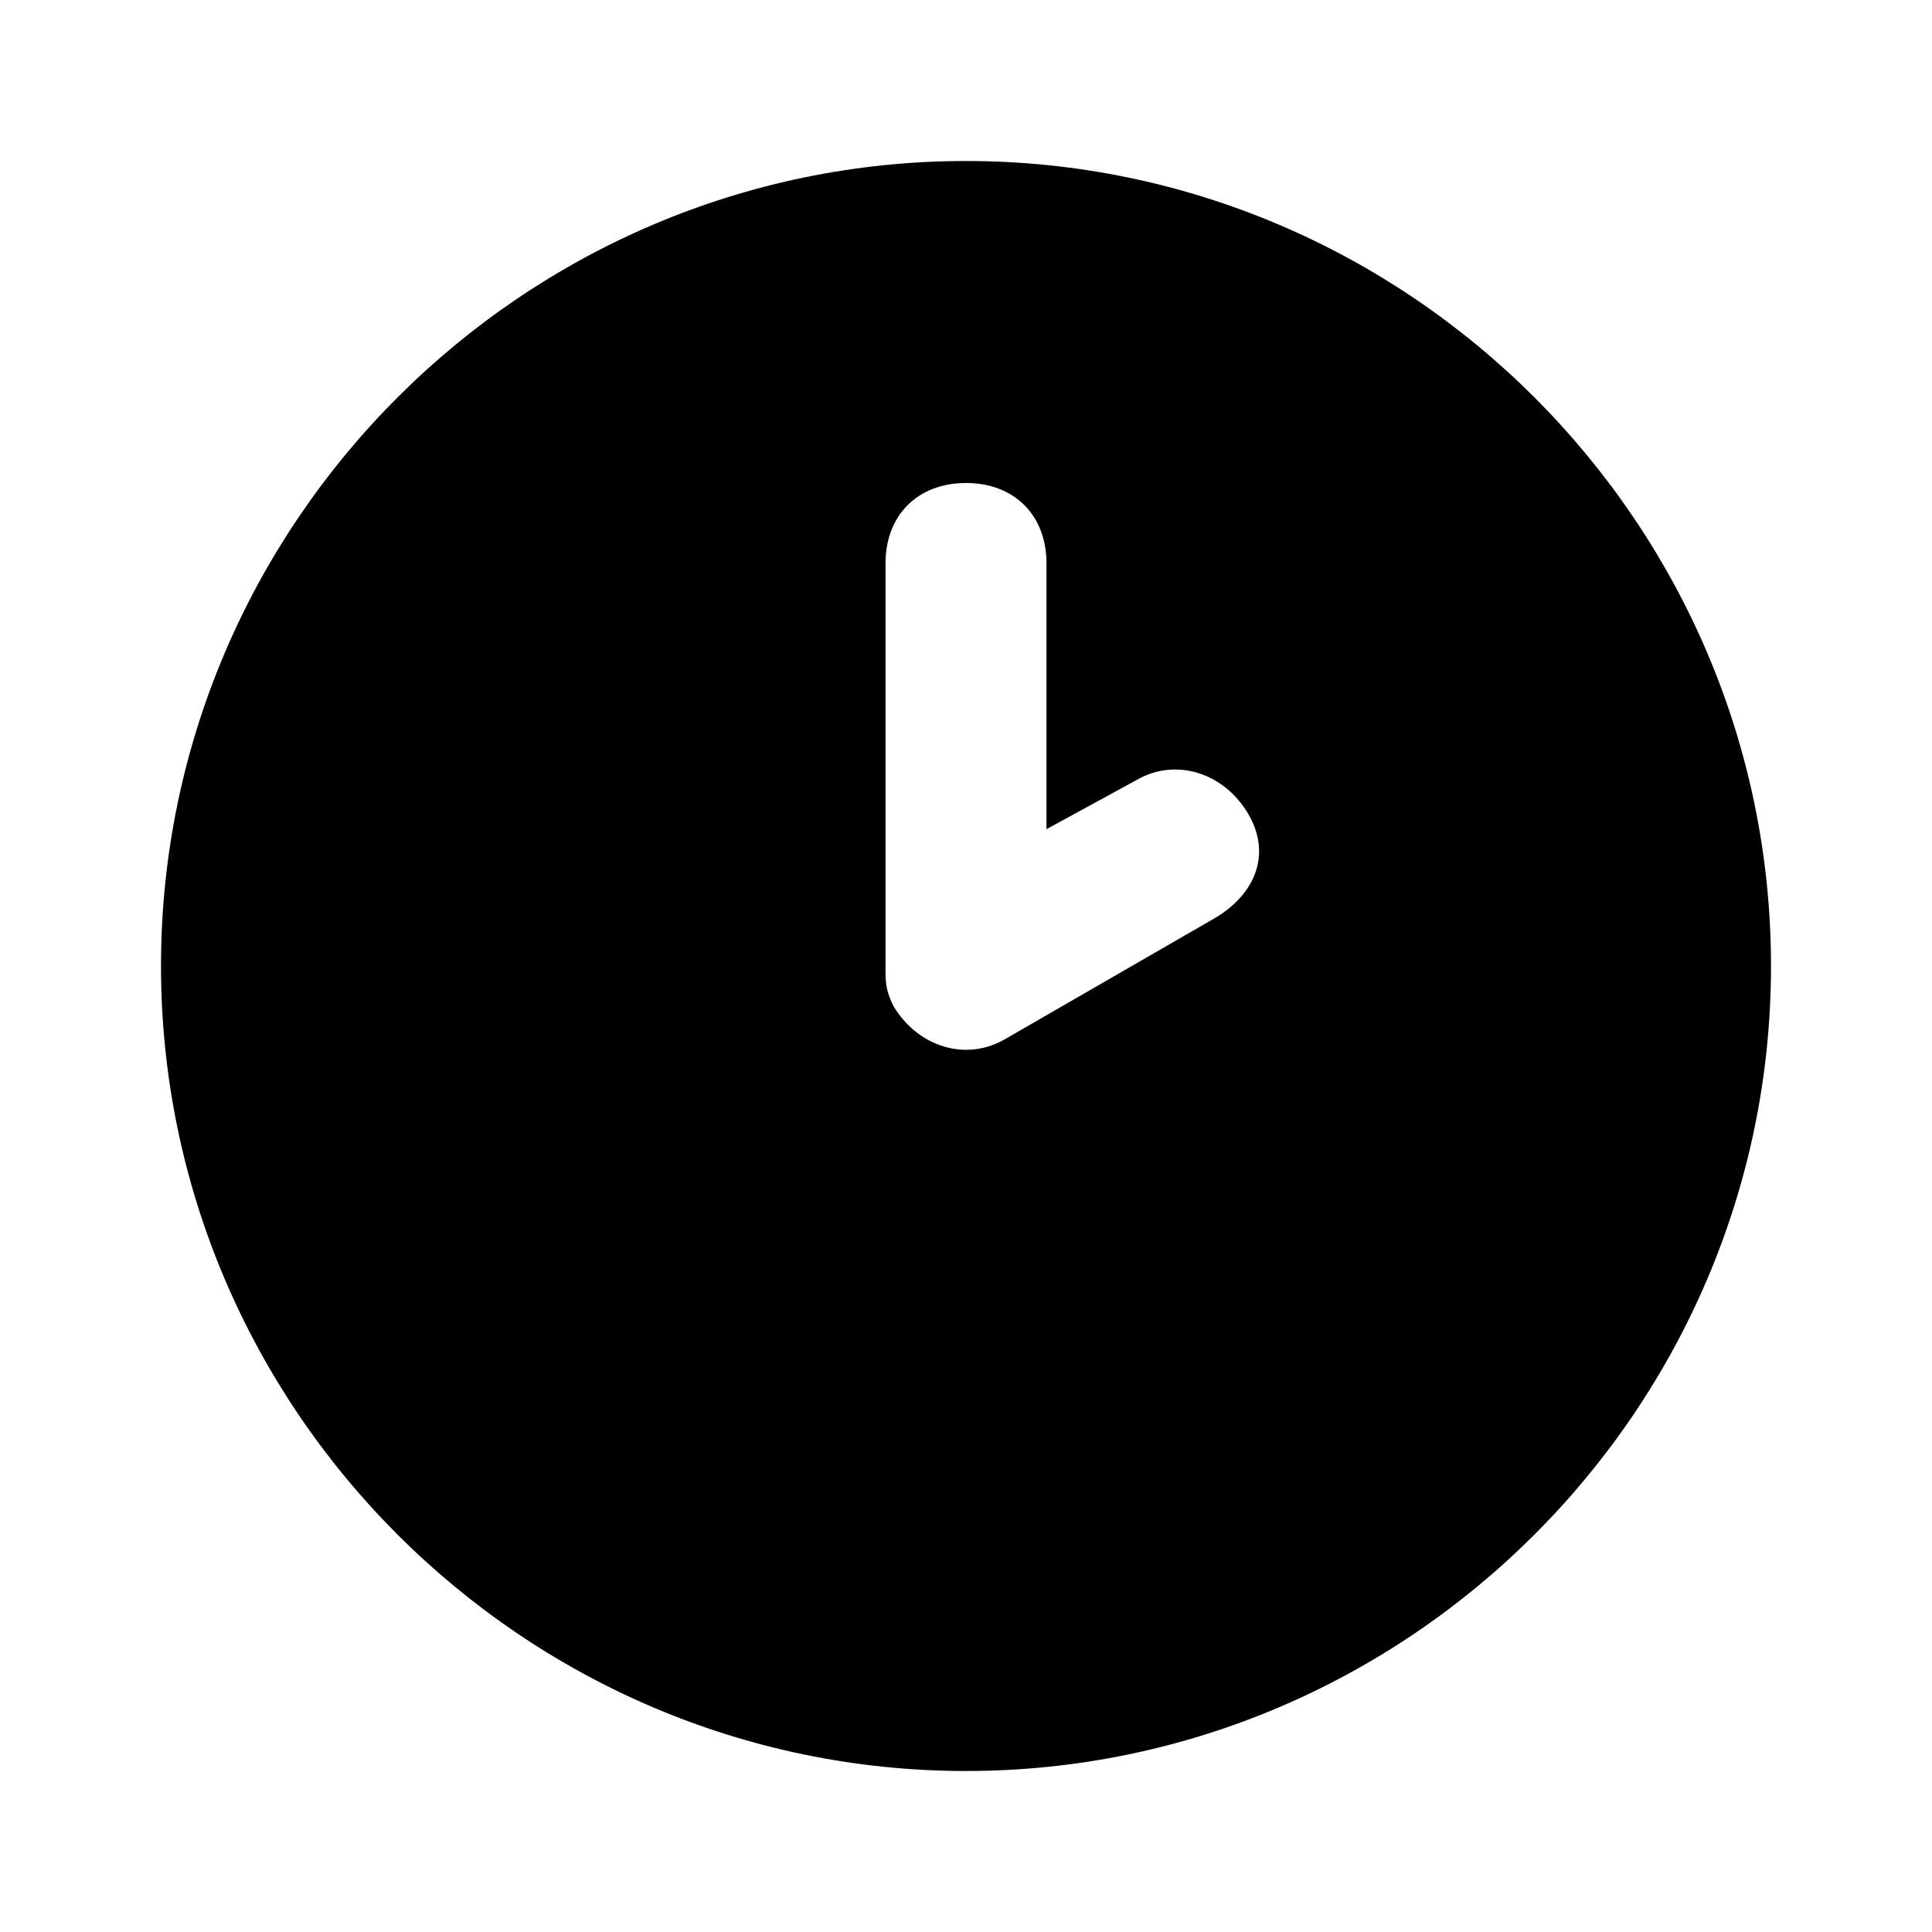 <?xml version="1.0" encoding="utf-8"?><!-- Скачано с сайта svg4.ru / Downloaded from svg4.ru -->
<svg fill="#000000" width="800px" height="800px" viewBox="0 0 24 24" xmlns="http://www.w3.org/2000/svg" enable-background="new 0 0 24 24"><path d="M12,2C6.5,2,2,6.5,2,12s4.5,10,10,10s10-4.5,10-10S17.5,2,12,2z M15.1,11.4l-2.6,1.5c-0.5,0.3-1.1,0.1-1.4-0.4C11,12.3,11,12.2,11,12V7c0-0.6,0.4-1,1-1s1,0.4,1,1v3.3l1.1-0.6c0.5-0.3,1.1-0.1,1.4,0.4S15.6,11.1,15.1,11.4z"/></svg>